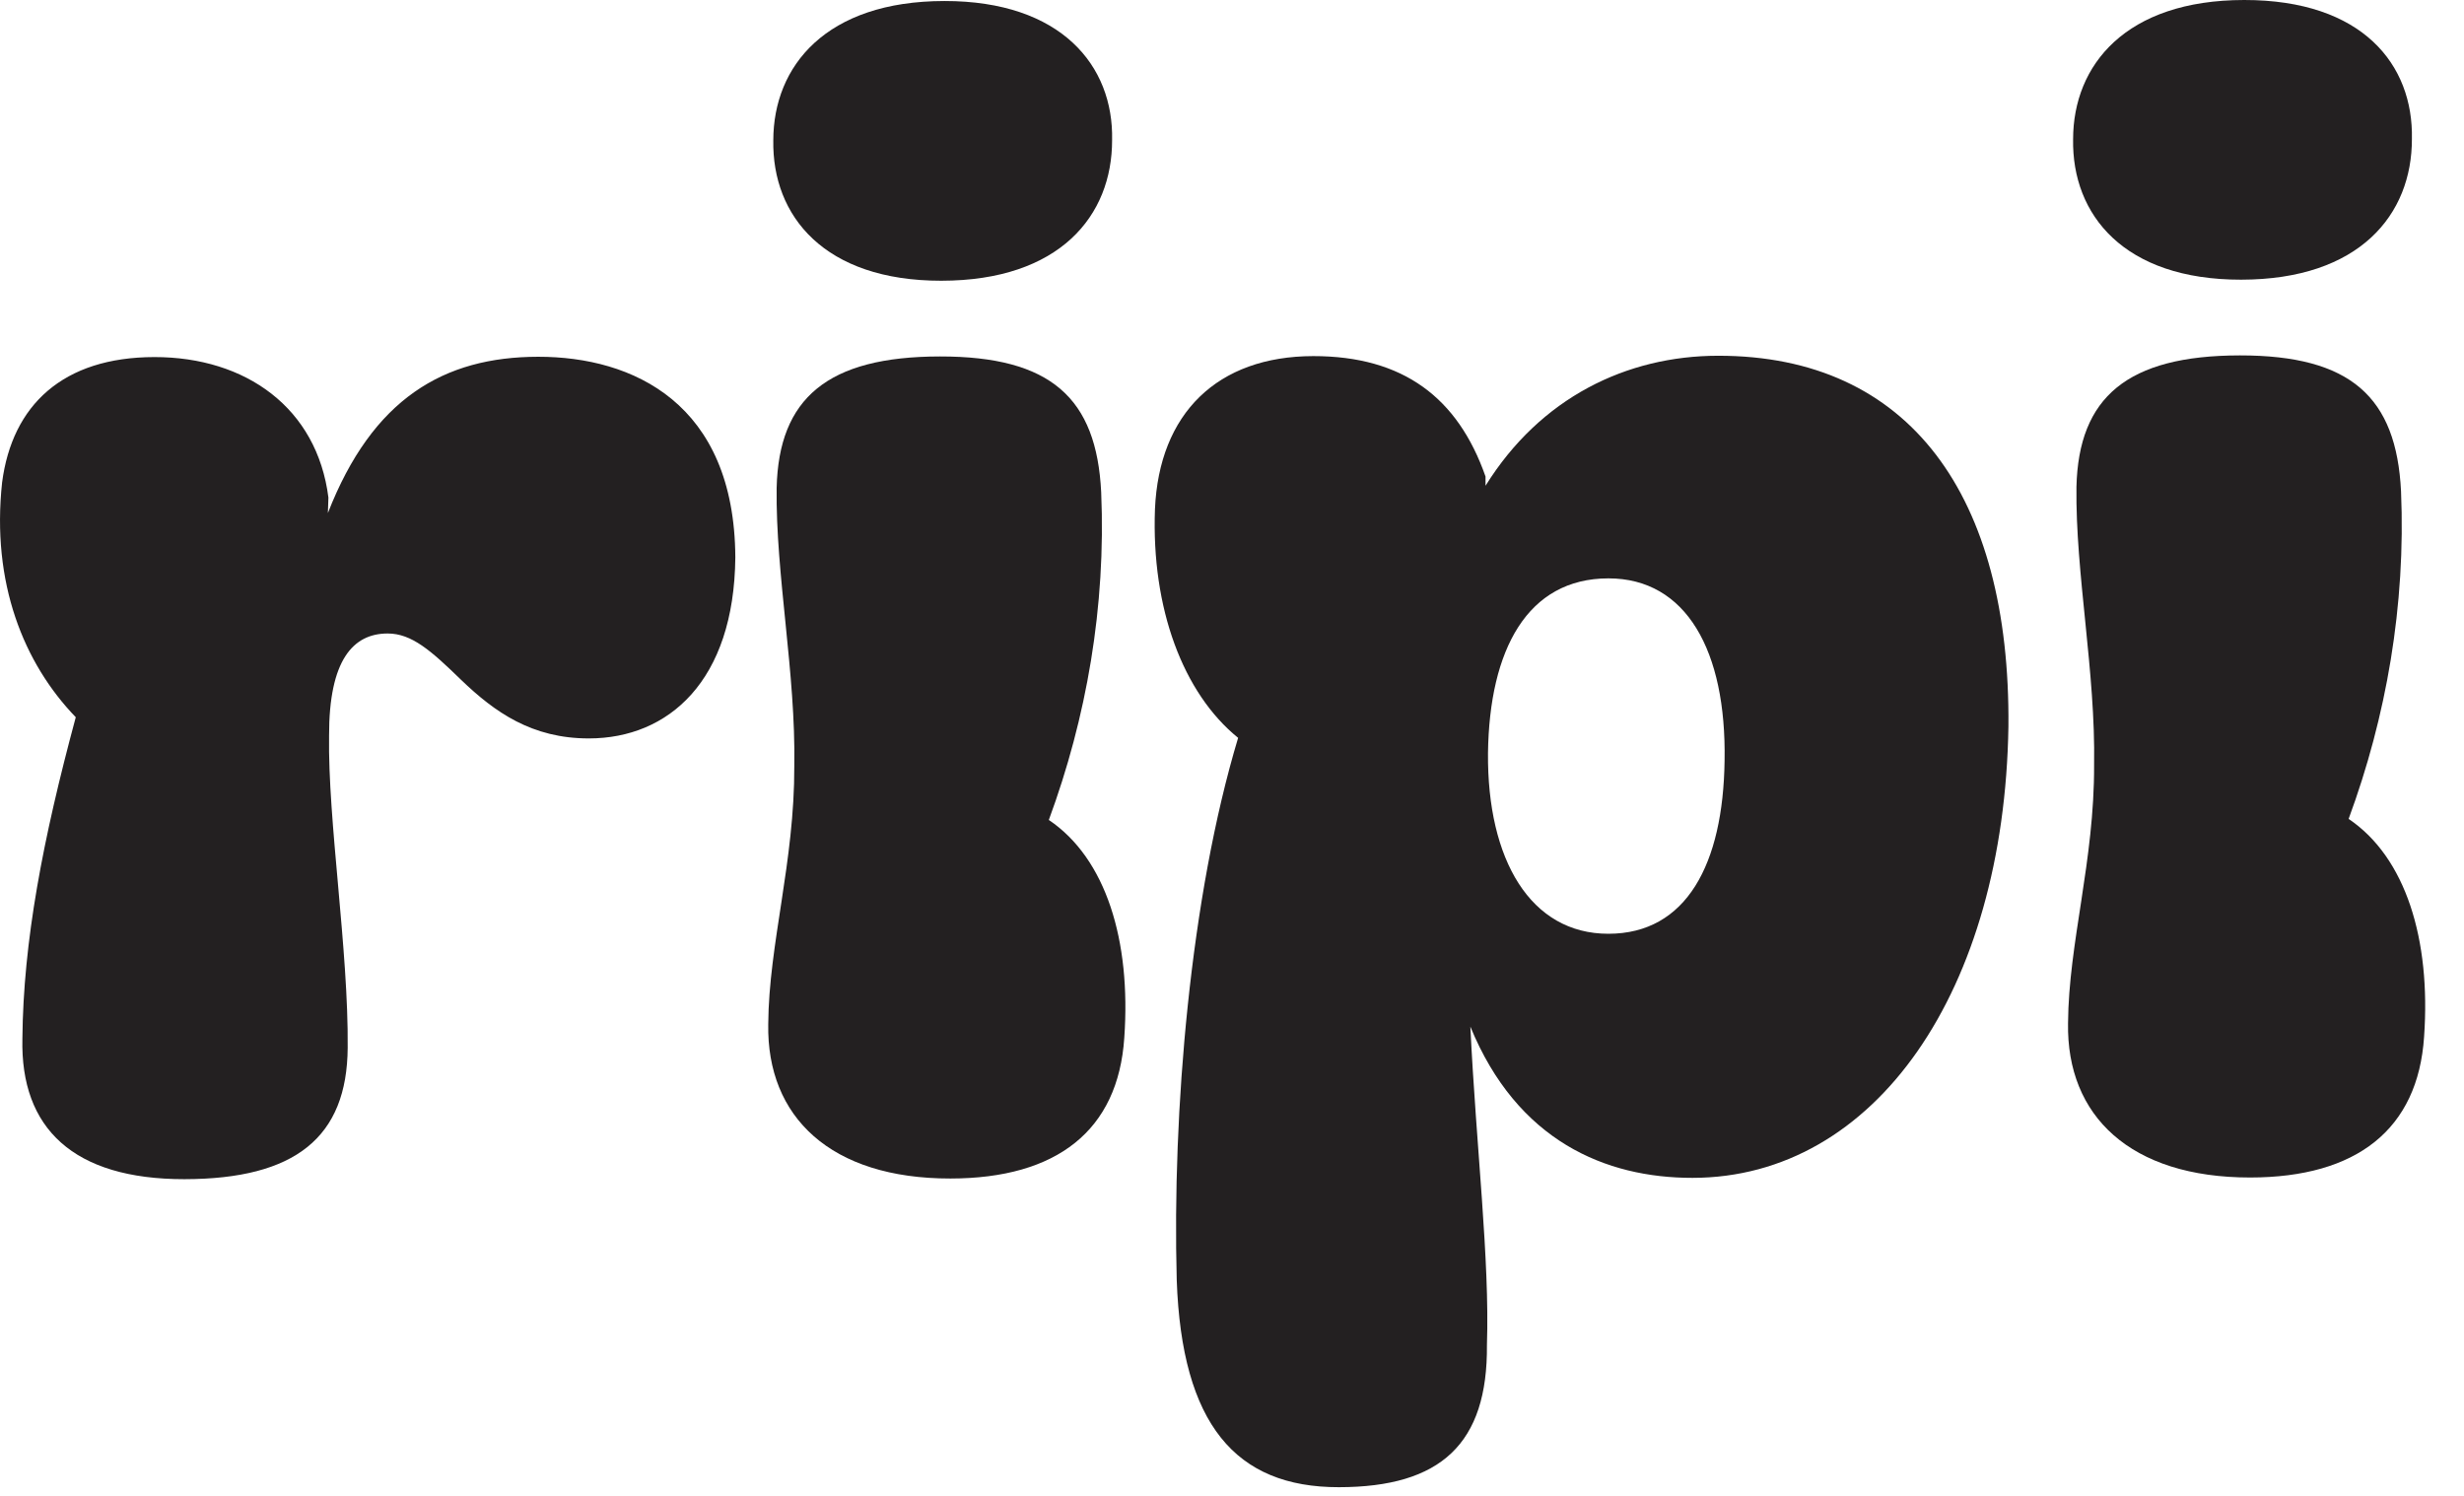 <svg width="56" height="34" viewBox="0 0 56 34" fill="none" xmlns="http://www.w3.org/2000/svg">
<g clip-path="url(#clip0_2555_2383)">
<path d="M0.509 23.608C0.529 21.395 0.974 19.077 1.722 16.302C0.537 15.074 -0.199 13.248 0.048 10.964C0.277 9.207 1.431 8.118 3.51 8.116C5.588 8.115 7.205 9.272 7.464 11.309L7.452 11.661C8.466 9.061 10.085 8.111 12.232 8.109C14.378 8.108 16.694 9.16 16.712 12.671C16.685 15.481 15.191 16.782 13.385 16.784C12.09 16.785 11.245 16.189 10.479 15.452C9.793 14.785 9.356 14.399 8.811 14.399C8.027 14.399 7.476 14.998 7.479 16.719C7.449 18.65 7.922 21.601 7.902 23.813C7.889 25.85 6.712 26.799 4.19 26.802C1.669 26.804 0.461 25.646 0.509 23.608Z" fill="#232021"/>
<path d="M17.46 23.278C17.473 21.452 18.06 19.59 18.052 17.412C18.089 15.305 17.626 13.057 17.651 11.091C17.698 9.053 18.807 8.104 21.363 8.102C23.884 8.1 24.922 9.047 25.027 11.189C25.138 13.789 24.692 16.318 23.837 18.637C25.136 19.513 25.708 21.375 25.552 23.587C25.413 25.695 24.02 26.785 21.601 26.787C18.875 26.79 17.423 25.386 17.46 23.278ZM17.575 3.188C17.578 1.502 18.771 0.026 21.463 0.023C24.121 0.021 25.311 1.496 25.275 3.182C25.279 4.903 24.084 6.379 21.393 6.381C18.735 6.383 17.545 4.909 17.575 3.188Z" fill="#232021"/>
<path d="M26.744 29.101C26.641 25.272 27.05 20.39 28.139 16.771C26.885 15.754 26.166 13.823 26.249 11.575C26.342 9.397 27.667 8.097 29.847 8.094C31.892 8.093 33.134 9.04 33.762 10.831V11.041C35.008 9.038 36.968 8.088 39.047 8.086C43.407 8.082 45.692 11.277 45.646 16.51C45.553 22.516 42.623 26.768 38.467 26.772C36.492 26.774 34.482 25.933 33.417 23.334C33.55 26.073 33.859 28.637 33.794 30.569C33.814 32.817 32.745 33.801 30.429 33.803C28.078 33.806 26.859 32.366 26.744 29.1V29.101ZM39.195 17.288C39.238 14.795 38.326 13.145 36.554 13.146C34.714 13.148 33.849 14.764 33.818 17.117C33.798 19.541 34.784 21.226 36.556 21.224C38.328 21.223 39.164 19.642 39.195 17.288Z" fill="#232021"/>
<path d="M47.001 23.255C47.014 21.428 47.602 19.567 47.593 17.389C47.63 15.281 47.167 13.034 47.192 11.067C47.24 9.03 48.348 8.081 50.904 8.078C53.425 8.076 54.463 9.024 54.569 11.166C54.679 13.765 54.233 16.294 53.378 18.613C54.677 19.49 55.249 21.352 55.093 23.564C54.954 25.671 53.561 26.762 51.142 26.764C48.416 26.766 46.964 25.362 47.001 23.255ZM47.116 3.164C47.118 1.478 48.312 0.002 51.004 2.64381e-06C53.696 -0.002 54.852 1.472 54.816 3.158C54.82 4.879 53.625 6.355 50.934 6.357C48.276 6.36 47.086 4.885 47.116 3.164Z" fill="#232021"/>
</g>
<defs>
<clipPath id="clip0_2555_2383">
<rect width="55.118" height="33.806" fill="white"/>
</clipPath>
</defs>
</svg>
